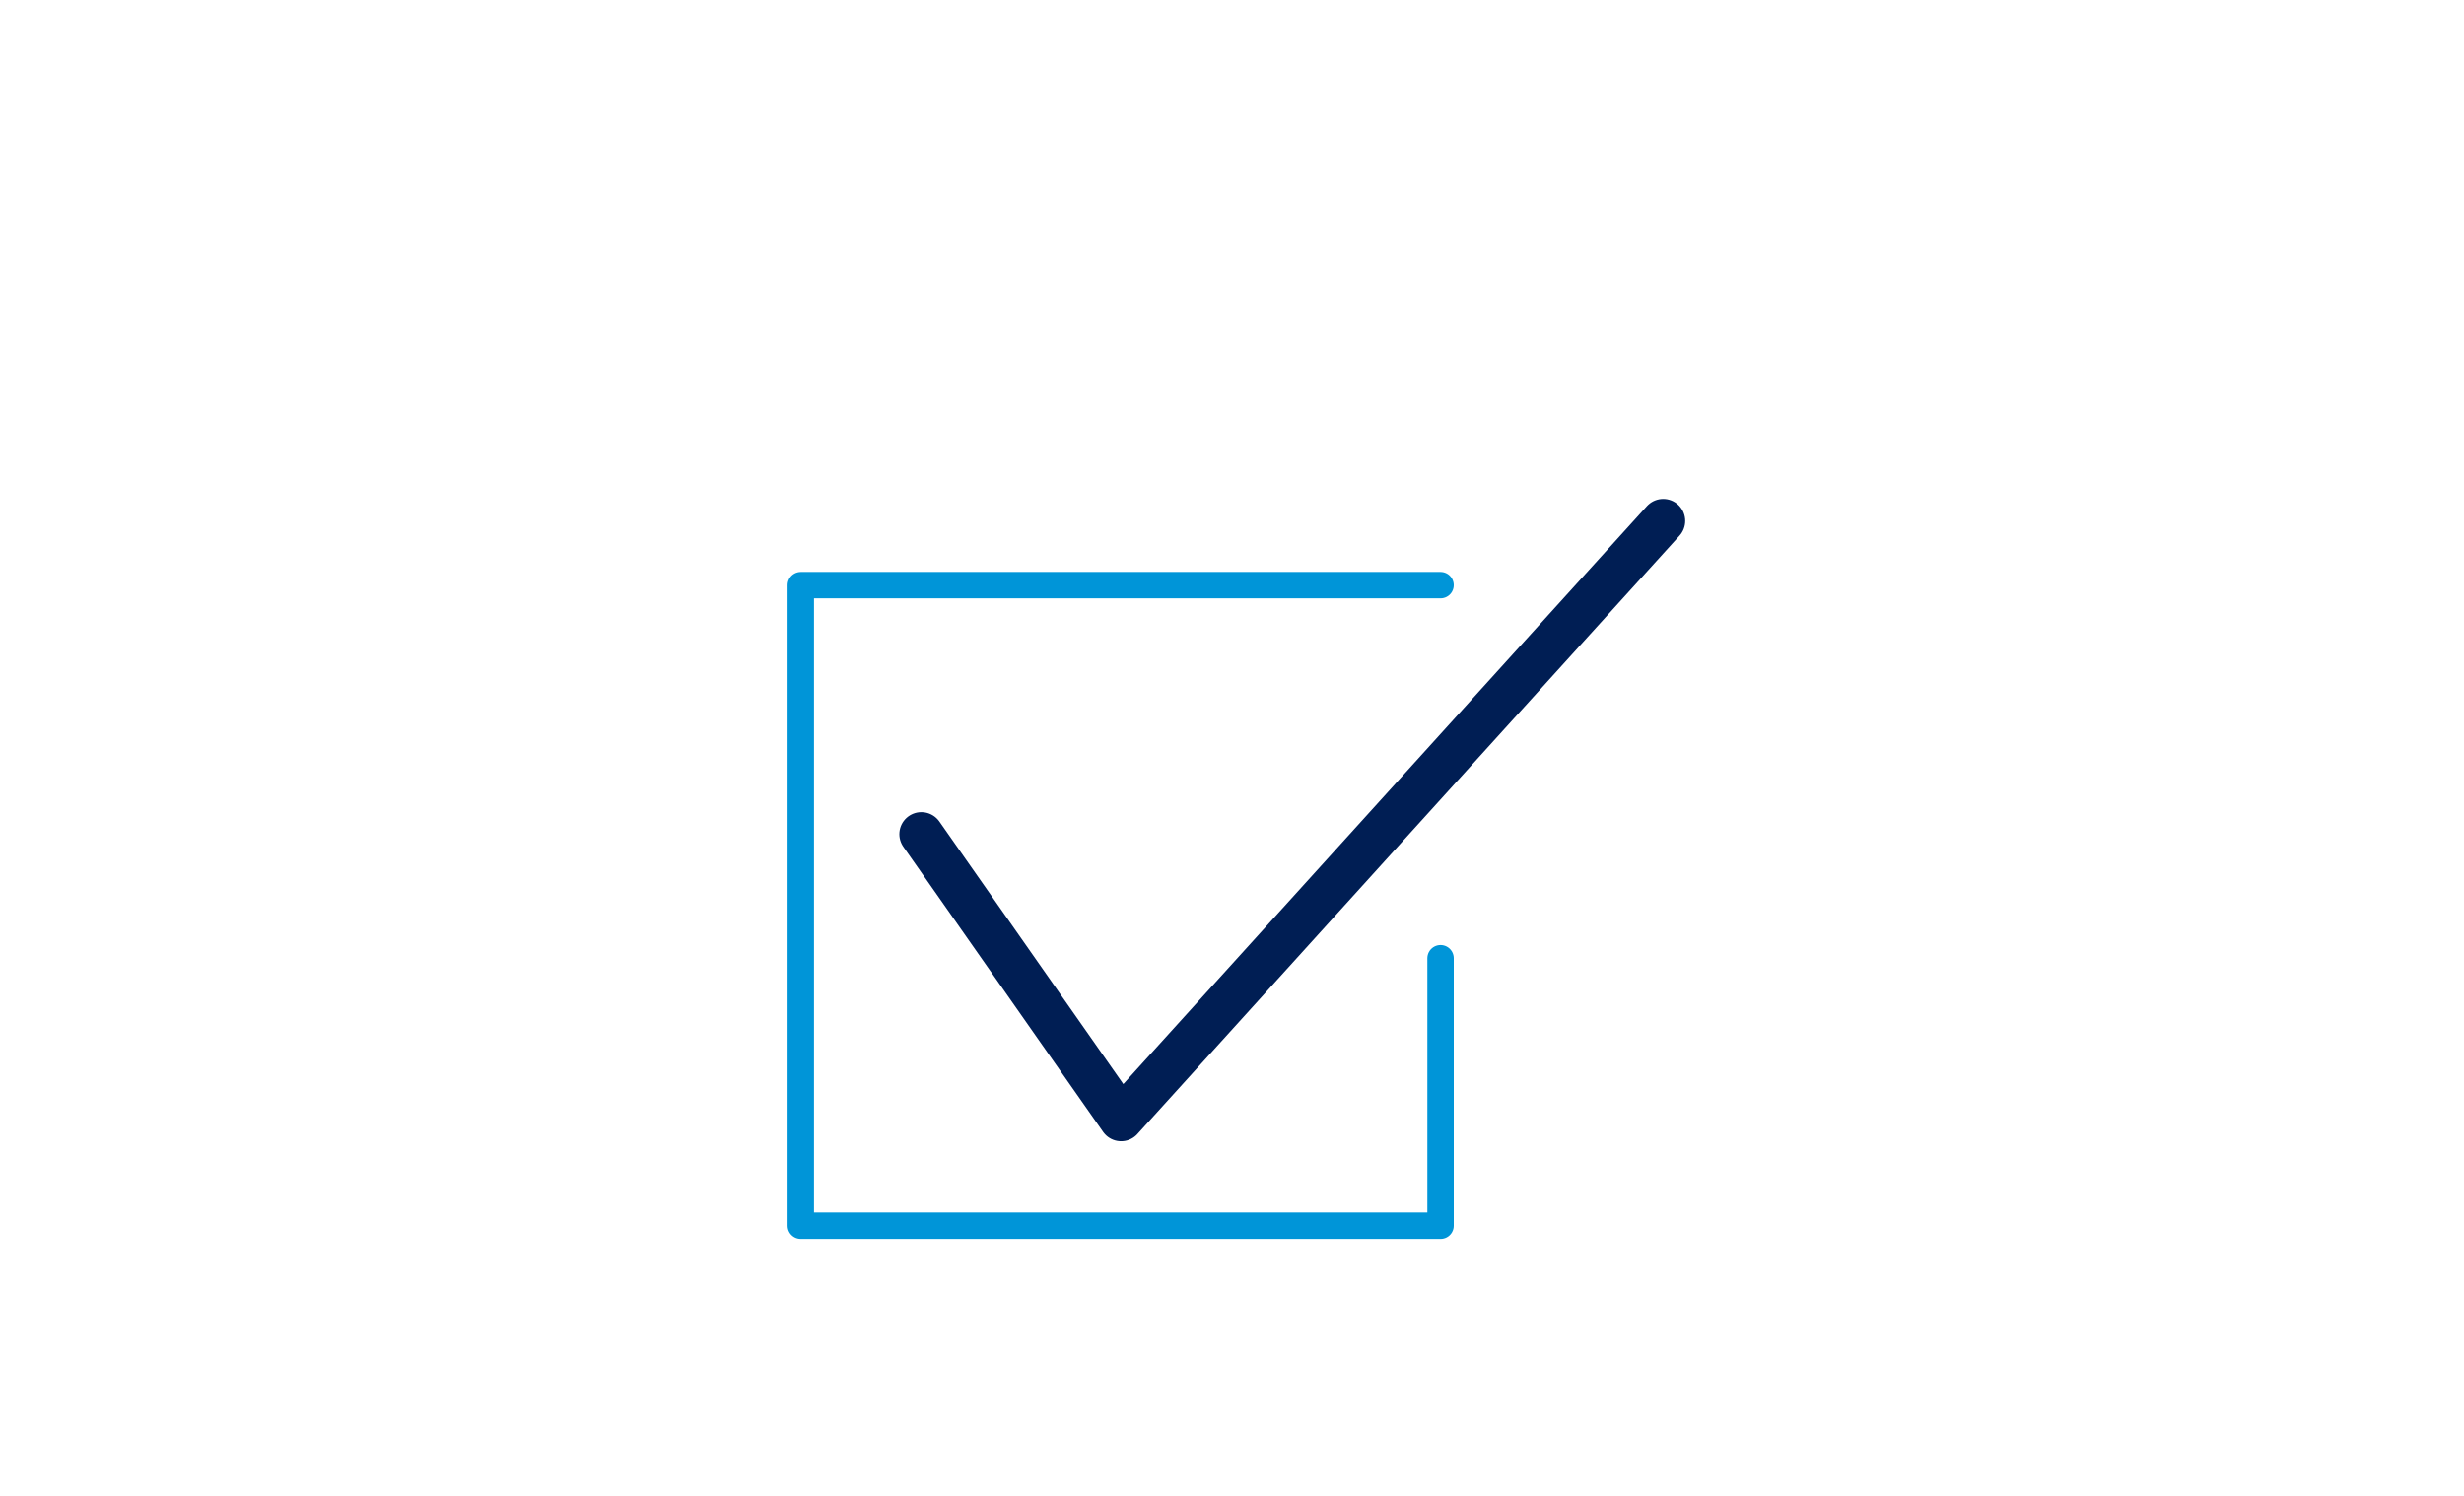 <?xml version="1.0" encoding="utf-8"?>
<!-- Generator: Adobe Illustrator 24.1.1, SVG Export Plug-In . SVG Version: 6.00 Build 0)  -->
<svg version="1.1" id="Ebene_1" xmlns="http://www.w3.org/2000/svg" xmlns:xlink="http://www.w3.org/1999/xlink" x="0px" y="0px"
	 viewBox="0 0 280 170" style="enable-background:new 0 0 280 170;" xml:space="preserve">
<style type="text/css">
	.st0{fill:none;stroke:#0095D8;stroke-width:3;stroke-linecap:round;stroke-linejoin:round;}
	.st1{fill:none;stroke:#001E54;stroke-width:5;stroke-linecap:round;stroke-linejoin:round;}
</style>
<g>
	<polyline class="st0" points="163.7,108.9 163.7,139.3 91,139.3 91,66.5 163.7,66.5 	"/>
	<polyline class="st1" points="104.7,94.8 127.4,127.2 189,59.2 	"/>
</g>
</svg>
